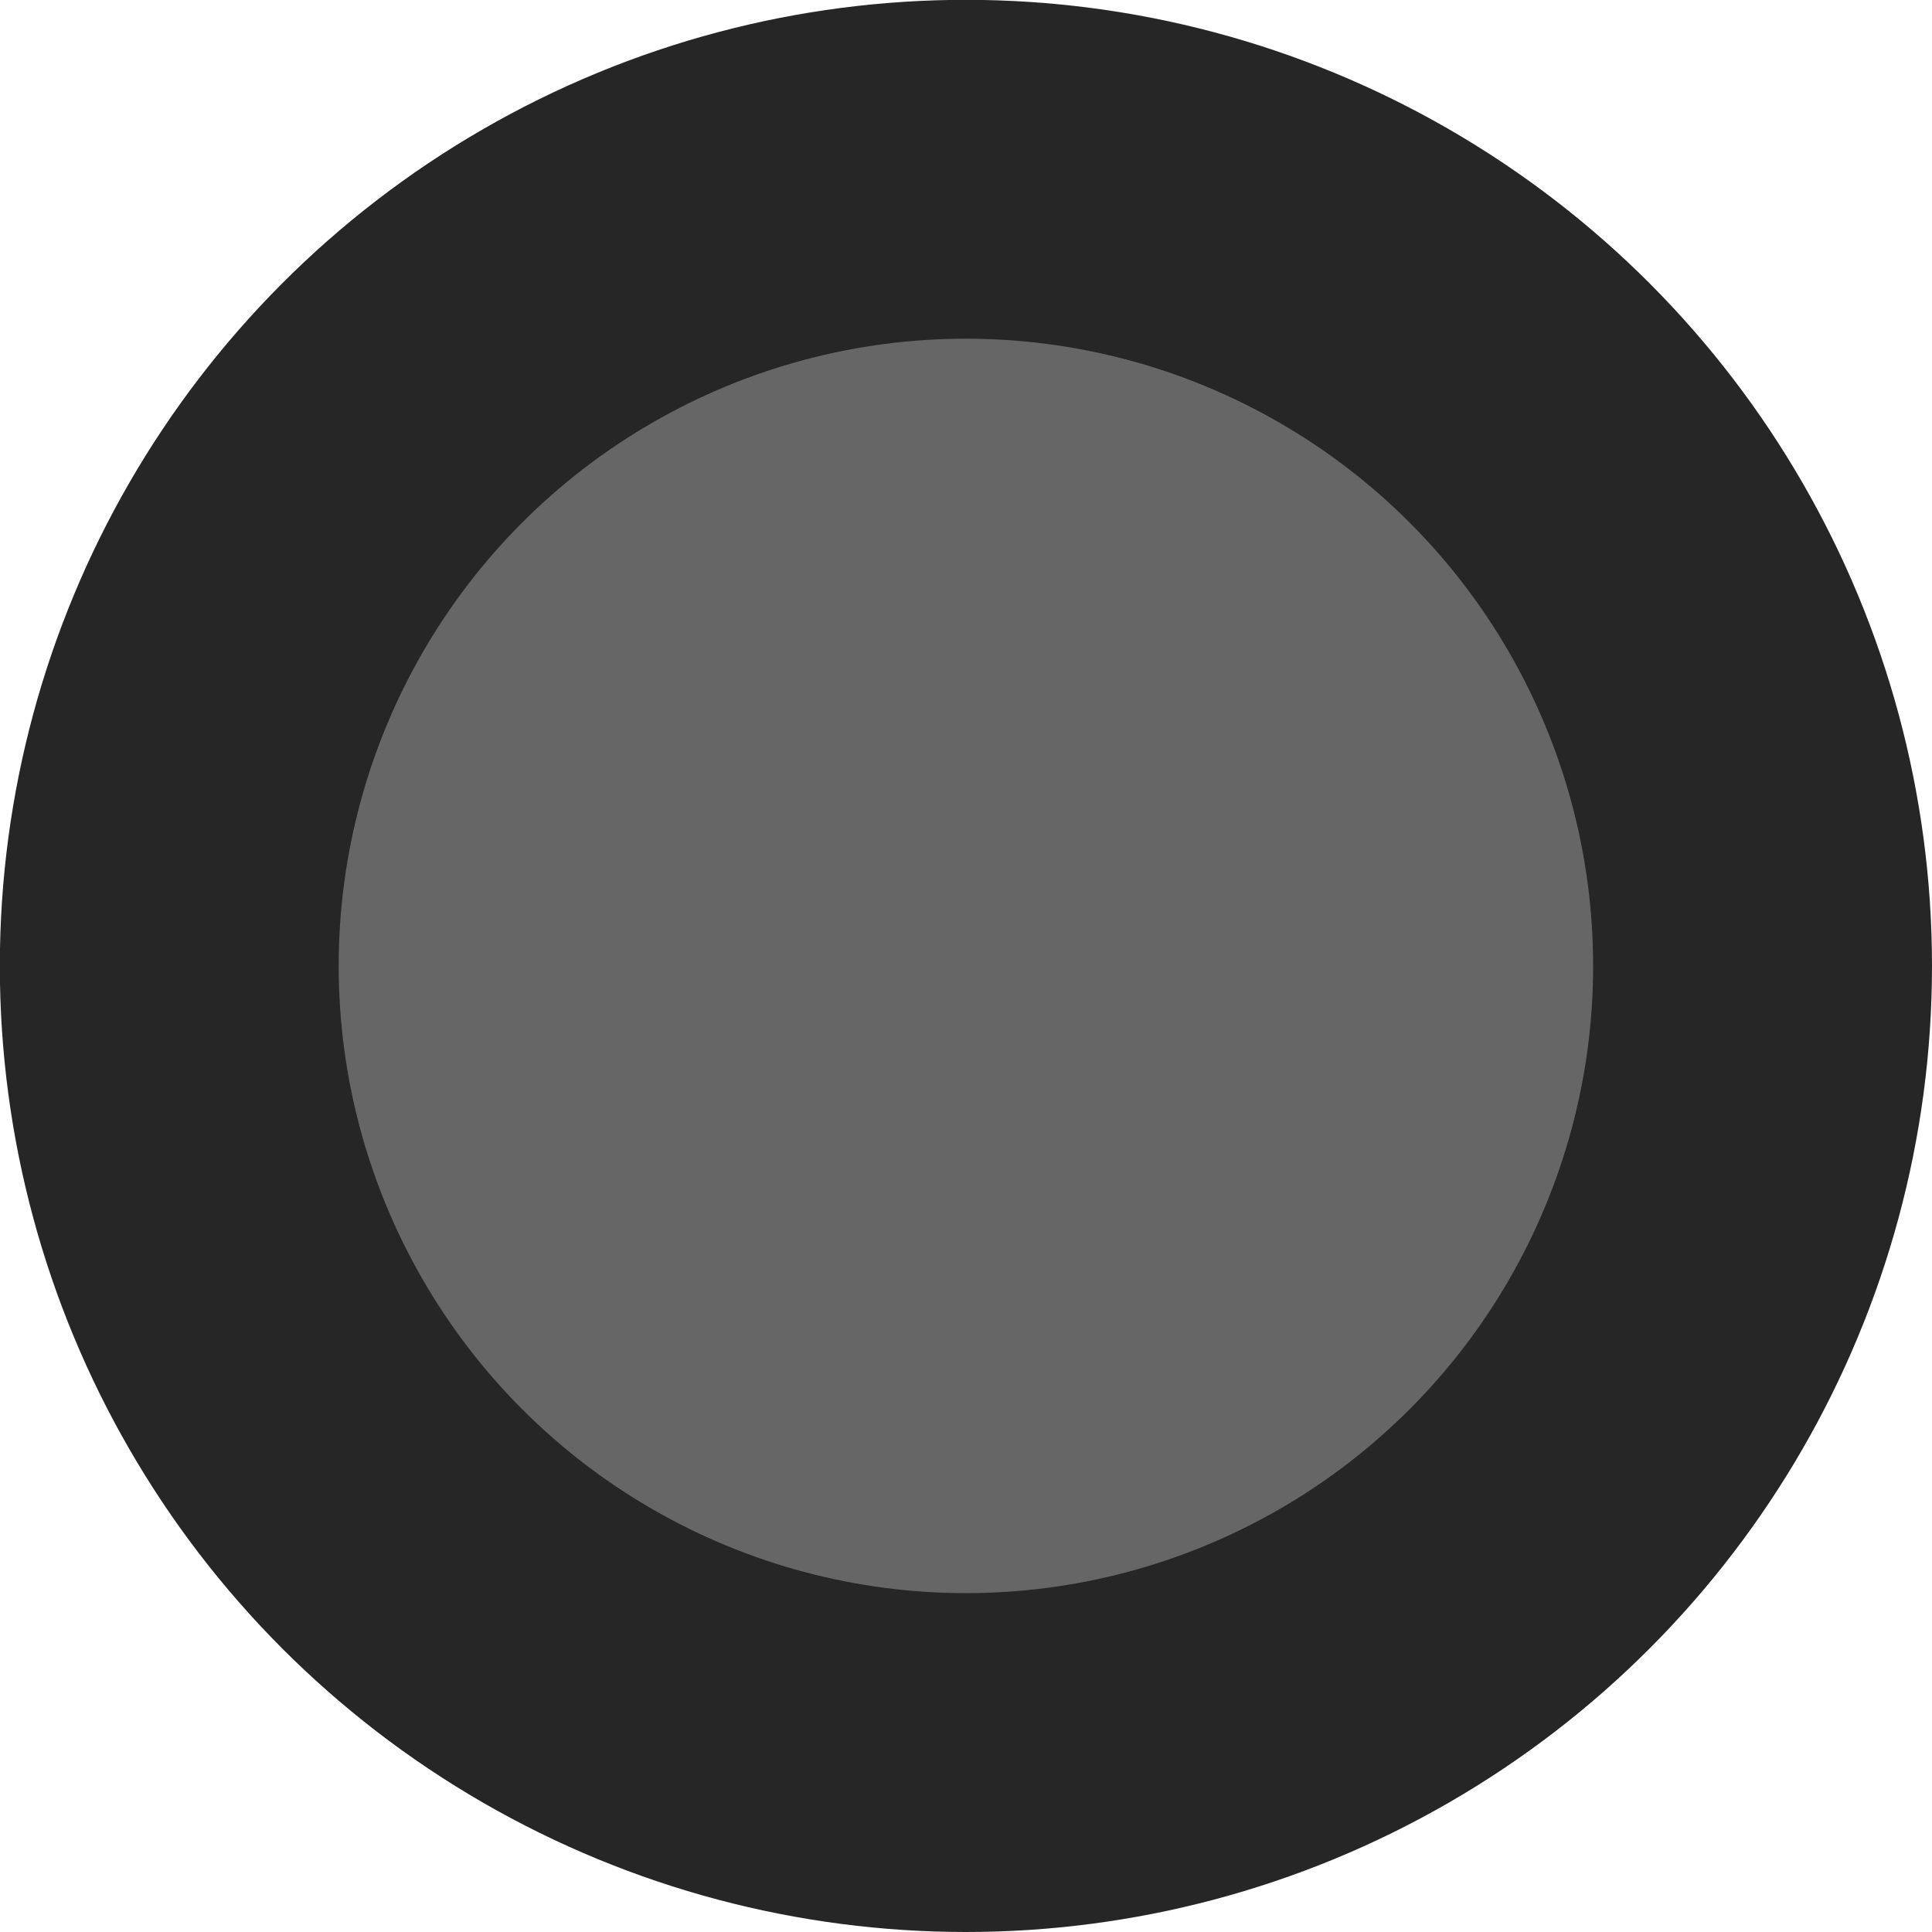 <svg xmlns="http://www.w3.org/2000/svg" width="43.099" height="43.099" viewBox="0 0 11.403 11.403"><circle cx="106.243" cy="84.547" r="4.702" style="fill:#666;fill-opacity:1;stroke:#262626;stroke-width:2;stroke-linecap:round;stroke-linejoin:round;stroke-dasharray:none;stroke-opacity:1;stop-color:#000" transform="translate(-100.542 -78.846)"/></svg>